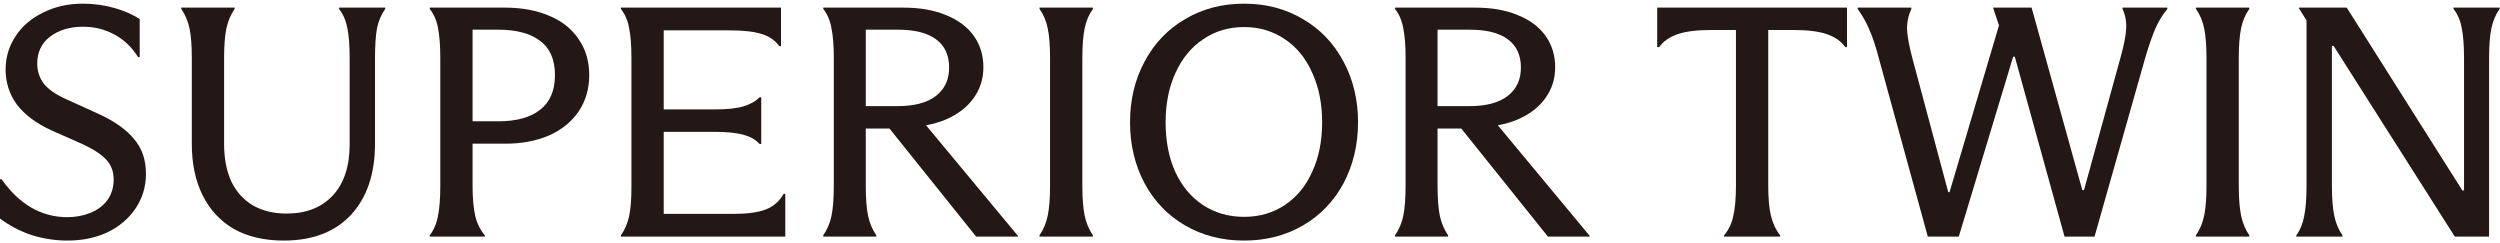 <svg width="607" height="59" viewBox="0 0 607 59" fill="none" xmlns="http://www.w3.org/2000/svg">
<path d="M557.547 57.13C558.507 55.796 559.147 54.223 559.467 52.41C559.84 50.596 560.027 48.143 560.027 45.05V4.97L558.187 2.01V1.85H569.787L597.867 46.25H598.267V14.17C598.267 11.076 598.08 8.623 597.707 6.81C597.387 4.996 596.72 3.45 595.707 2.17V1.85H606.907V2.17C605.947 3.503 605.28 5.076 604.907 6.89C604.534 8.703 604.347 11.13 604.347 14.17V57.45H596.027L566.587 11.13H566.187V45.05C566.187 48.09 566.374 50.516 566.747 52.33C567.12 54.143 567.787 55.743 568.747 57.13V57.45H557.547V57.13Z" fill="#231815"/>
<path d="M533.174 57.13C534.134 55.743 534.8 54.143 535.174 52.33C535.547 50.516 535.734 48.116 535.734 45.13V14.17C535.734 11.13 535.547 8.703 535.174 6.89C534.8 5.076 534.134 3.503 533.174 2.17V1.85H546.134V2.17C545.174 3.503 544.507 5.076 544.134 6.89C543.76 8.703 543.574 11.13 543.574 14.17V45.13C543.574 48.116 543.76 50.516 544.134 52.33C544.507 54.143 545.174 55.743 546.134 57.13V57.45H533.174V57.13Z" fill="#231815"/>
<path d="M456.232 14.33C455.486 11.45 454.712 9.103 453.912 7.29C453.166 5.476 452.206 3.77 451.032 2.17V1.85H464.072V2.17C463.326 3.823 462.979 5.53 463.032 7.29C463.139 8.996 463.566 11.263 464.312 14.09L473.032 46.65H473.352L485.352 6.17L483.912 1.85H493.272L505.592 46.17H505.992L514.872 13.93C515.672 11.05 516.126 8.756 516.232 7.05C516.339 5.29 516.046 3.663 515.352 2.17V1.85H526.232V2.17C525.006 3.663 524.019 5.29 523.272 7.05C522.526 8.81 521.726 11.13 520.872 14.01L508.552 57.45H501.272L489.192 13.77H488.792L475.592 57.45H468.072L456.232 14.33Z" fill="#231815"/>
<path d="M418.608 57.13C419.728 55.796 420.475 54.223 420.848 52.41C421.275 50.596 421.488 48.143 421.488 45.05V7.29H415.328C411.915 7.29 409.222 7.636 407.248 8.33C405.275 9.023 403.808 10.063 402.848 11.45H402.368V1.85H448.448V11.45H448.048C447.088 10.063 445.621 9.023 443.648 8.33C441.728 7.636 439.035 7.29 435.568 7.29H429.328V45.05C429.328 48.09 429.542 50.516 429.968 52.33C430.395 54.143 431.141 55.743 432.208 57.13V57.45H418.608V57.13Z" fill="#231815"/>
<path d="M338.717 57.13C339.677 55.743 340.343 54.17 340.717 52.41C341.09 50.596 341.277 48.116 341.277 44.97V14.09C341.277 11.103 341.09 8.703 340.717 6.89C340.397 5.023 339.73 3.45 338.717 2.17V1.85H358.157C362.21 1.85 365.677 2.463 368.557 3.69C371.49 4.863 373.73 6.543 375.277 8.73C376.823 10.916 377.597 13.45 377.597 16.33C377.597 19.156 376.797 21.663 375.197 23.85C373.65 26.036 371.383 27.77 368.397 29.05C365.463 30.276 361.997 30.89 357.997 30.89L357.037 30.73L363.197 29.85L385.997 57.29V57.45H375.837L354.797 31.21H349.037V44.97C349.037 48.116 349.223 50.596 349.597 52.41C349.97 54.17 350.637 55.743 351.597 57.13V57.45H338.717V57.13ZM356.717 25.77C360.823 25.77 363.943 24.943 366.077 23.29C368.21 21.636 369.277 19.343 369.277 16.41C369.277 13.37 368.21 11.076 366.077 9.53C363.997 7.983 360.903 7.21 356.797 7.21H349.037V25.77H356.717Z" fill="#231815"/>
<path d="M302.053 58.41C296.72 58.41 291.946 57.183 287.733 54.73C283.52 52.276 280.24 48.863 277.893 44.49C275.546 40.063 274.373 35.13 274.373 29.69C274.373 24.25 275.546 19.343 277.893 14.97C280.24 10.543 283.52 7.103 287.733 4.65C291.946 2.143 296.72 0.89 302.053 0.89C307.386 0.89 312.16 2.143 316.373 4.65C320.586 7.103 323.866 10.543 326.213 14.97C328.56 19.343 329.733 24.25 329.733 29.69C329.733 35.13 328.56 40.063 326.213 44.49C323.866 48.863 320.586 52.276 316.373 54.73C312.16 57.183 307.386 58.41 302.053 58.41ZM302.053 52.65C305.786 52.65 309.093 51.69 311.973 49.77C314.853 47.85 317.066 45.156 318.613 41.69C320.213 38.223 321.013 34.223 321.013 29.69C321.013 25.156 320.213 21.156 318.613 17.69C317.066 14.17 314.853 11.45 311.973 9.53C309.093 7.556 305.786 6.57 302.053 6.57C298.32 6.57 295.013 7.556 292.133 9.53C289.253 11.45 287.013 14.17 285.413 17.69C283.813 21.156 283.013 25.156 283.013 29.69C283.013 34.223 283.786 38.223 285.333 41.69C286.933 45.156 289.173 47.85 292.053 49.77C294.986 51.69 298.32 52.65 302.053 52.65Z" fill="#231815"/>
<path d="M252.393 57.13C253.353 55.743 254.019 54.143 254.393 52.33C254.766 50.516 254.953 48.116 254.953 45.13V14.17C254.953 11.13 254.766 8.703 254.393 6.89C254.019 5.076 253.353 3.503 252.393 2.17V1.85H265.353V2.17C264.393 3.503 263.726 5.076 263.353 6.89C262.979 8.703 262.793 11.13 262.793 14.17V45.13C262.793 48.116 262.979 50.516 263.353 52.33C263.726 54.143 264.393 55.743 265.353 57.13V57.45H252.393V57.13Z" fill="#231815"/>
<path d="M199.889 57.13C200.849 55.743 201.515 54.17 201.889 52.41C202.262 50.596 202.449 48.116 202.449 44.97V14.09C202.449 11.103 202.262 8.703 201.889 6.89C201.569 5.023 200.902 3.45 199.889 2.17V1.85H219.329C223.382 1.85 226.849 2.463 229.729 3.69C232.662 4.863 234.902 6.543 236.449 8.73C237.995 10.916 238.769 13.45 238.769 16.33C238.769 19.156 237.969 21.663 236.369 23.85C234.822 26.036 232.555 27.77 229.569 29.05C226.635 30.276 223.169 30.89 219.169 30.89L218.209 30.73L224.369 29.85L247.169 57.29V57.45H237.009L215.969 31.21H210.209V44.97C210.209 48.116 210.395 50.596 210.769 52.41C211.142 54.17 211.809 55.743 212.769 57.13V57.45H199.889V57.13ZM217.889 25.77C221.995 25.77 225.115 24.943 227.249 23.29C229.382 21.636 230.449 19.343 230.449 16.41C230.449 13.37 229.382 11.076 227.249 9.53C225.169 7.983 222.075 7.21 217.969 7.21H210.209V25.77H217.889Z" fill="#231815"/>
<path d="M190.67 47.05V57.45H150.75V57.13C151.71 55.796 152.377 54.25 152.75 52.49C153.123 50.73 153.31 48.41 153.31 45.53V45.05V14.17C153.31 11.076 153.123 8.623 152.75 6.81C152.43 4.996 151.763 3.45 150.75 2.17V1.85H189.63V11.21H189.23C188.163 9.77 186.723 8.783 184.91 8.25C183.097 7.663 180.457 7.37 176.99 7.37H161.15V26.57H173.31C176.403 26.57 178.777 26.33 180.43 25.85C182.083 25.37 183.417 24.623 184.43 23.61H184.83V34.97H184.43C183.47 33.903 182.163 33.156 180.51 32.73C178.857 32.25 176.457 32.01 173.31 32.01H161.15V51.93H178.11C181.363 51.93 183.95 51.583 185.87 50.89C187.79 50.143 189.257 48.863 190.27 47.05H190.67Z" fill="#231815"/>
<path d="M122.584 34.89H114.744V45.13C114.744 48.116 114.957 50.543 115.384 52.41C115.81 54.223 116.584 55.796 117.704 57.13V57.45H104.344V57.13C105.357 55.796 106.024 54.223 106.344 52.41C106.717 50.596 106.904 48.17 106.904 45.13V14.17C106.904 11.076 106.717 8.623 106.344 6.81C106.024 4.996 105.357 3.45 104.344 2.17V1.85H122.584C126.69 1.85 130.29 2.516 133.384 3.85C136.477 5.13 138.85 7.023 140.504 9.53C142.21 11.983 143.064 14.89 143.064 18.25C143.064 21.556 142.21 24.49 140.504 27.05C138.797 29.556 136.397 31.503 133.304 32.89C130.21 34.223 126.637 34.89 122.584 34.89ZM114.744 7.21V29.45H120.984C125.41 29.45 128.797 28.516 131.144 26.65C133.544 24.783 134.744 21.983 134.744 18.25C134.744 14.463 133.544 11.69 131.144 9.93C128.797 8.116 125.41 7.21 120.984 7.21H114.744Z" fill="#231815"/>
<path d="M68.893 58.41C64.199 58.41 60.173 57.476 56.813 55.61C53.506 53.69 50.973 50.97 49.213 47.45C47.453 43.93 46.573 39.77 46.573 34.97V14.17C46.573 11.076 46.386 8.65 46.013 6.89C45.639 5.13 44.973 3.556 44.013 2.17V1.85H56.973V2.17C56.013 3.556 55.346 5.13 54.973 6.89C54.599 8.65 54.413 11.076 54.413 14.17V34.97C54.413 38.49 54.999 41.53 56.173 44.09C57.399 46.596 59.133 48.516 61.373 49.85C63.666 51.183 66.413 51.85 69.613 51.85C74.359 51.85 78.093 50.383 80.813 47.45C83.533 44.516 84.893 40.383 84.893 35.05V14.17C84.893 11.023 84.706 8.57 84.333 6.81C84.013 5.05 83.346 3.503 82.333 2.17V1.85H93.533V2.17C92.573 3.503 91.906 5.076 91.533 6.89C91.213 8.65 91.053 11.103 91.053 14.25V34.89C91.053 42.196 89.106 47.956 85.213 52.17C81.319 56.33 75.879 58.41 68.893 58.41Z" fill="#231815"/>
<path d="M16.4 58.41C13.413 58.41 10.48 57.956 7.6 57.05C4.773 56.09 2.24 54.756 0 53.05V43.53H0.4C2.533 46.57 4.933 48.863 7.6 50.41C10.32 51.956 13.227 52.73 16.32 52.73C18.347 52.73 20.213 52.383 21.92 51.69C23.68 50.996 25.067 49.956 26.08 48.57C27.093 47.13 27.6 45.476 27.6 43.61C27.6 41.69 27.013 40.09 25.84 38.81C24.667 37.53 22.773 36.276 20.16 35.05L12.4 31.61C8.72 29.903 5.947 27.823 4.08 25.37C2.267 22.863 1.36 20.036 1.36 16.89C1.36 13.956 2.16 11.263 3.76 8.81C5.36 6.356 7.6 4.436 10.48 3.05C13.36 1.61 16.56 0.89 20.08 0.89C22.747 0.89 25.307 1.236 27.76 1.93C30.213 2.623 32.267 3.53 33.92 4.65V13.85H33.52C31.973 11.396 30.027 9.556 27.68 8.33C25.387 7.103 22.88 6.49 20.16 6.49C16.96 6.49 14.293 7.29 12.16 8.89C10.08 10.49 9.04 12.676 9.04 15.45C9.04 17.263 9.573 18.89 10.64 20.33C11.76 21.716 13.573 22.97 16.08 24.09L24 27.69C27.84 29.45 30.693 31.476 32.56 33.77C34.48 36.01 35.44 38.81 35.44 42.17C35.44 45.316 34.587 48.143 32.88 50.65C31.227 53.103 28.96 55.023 26.08 56.41C23.2 57.743 19.973 58.41 16.4 58.41Z" fill="#231815"/>
</svg>
